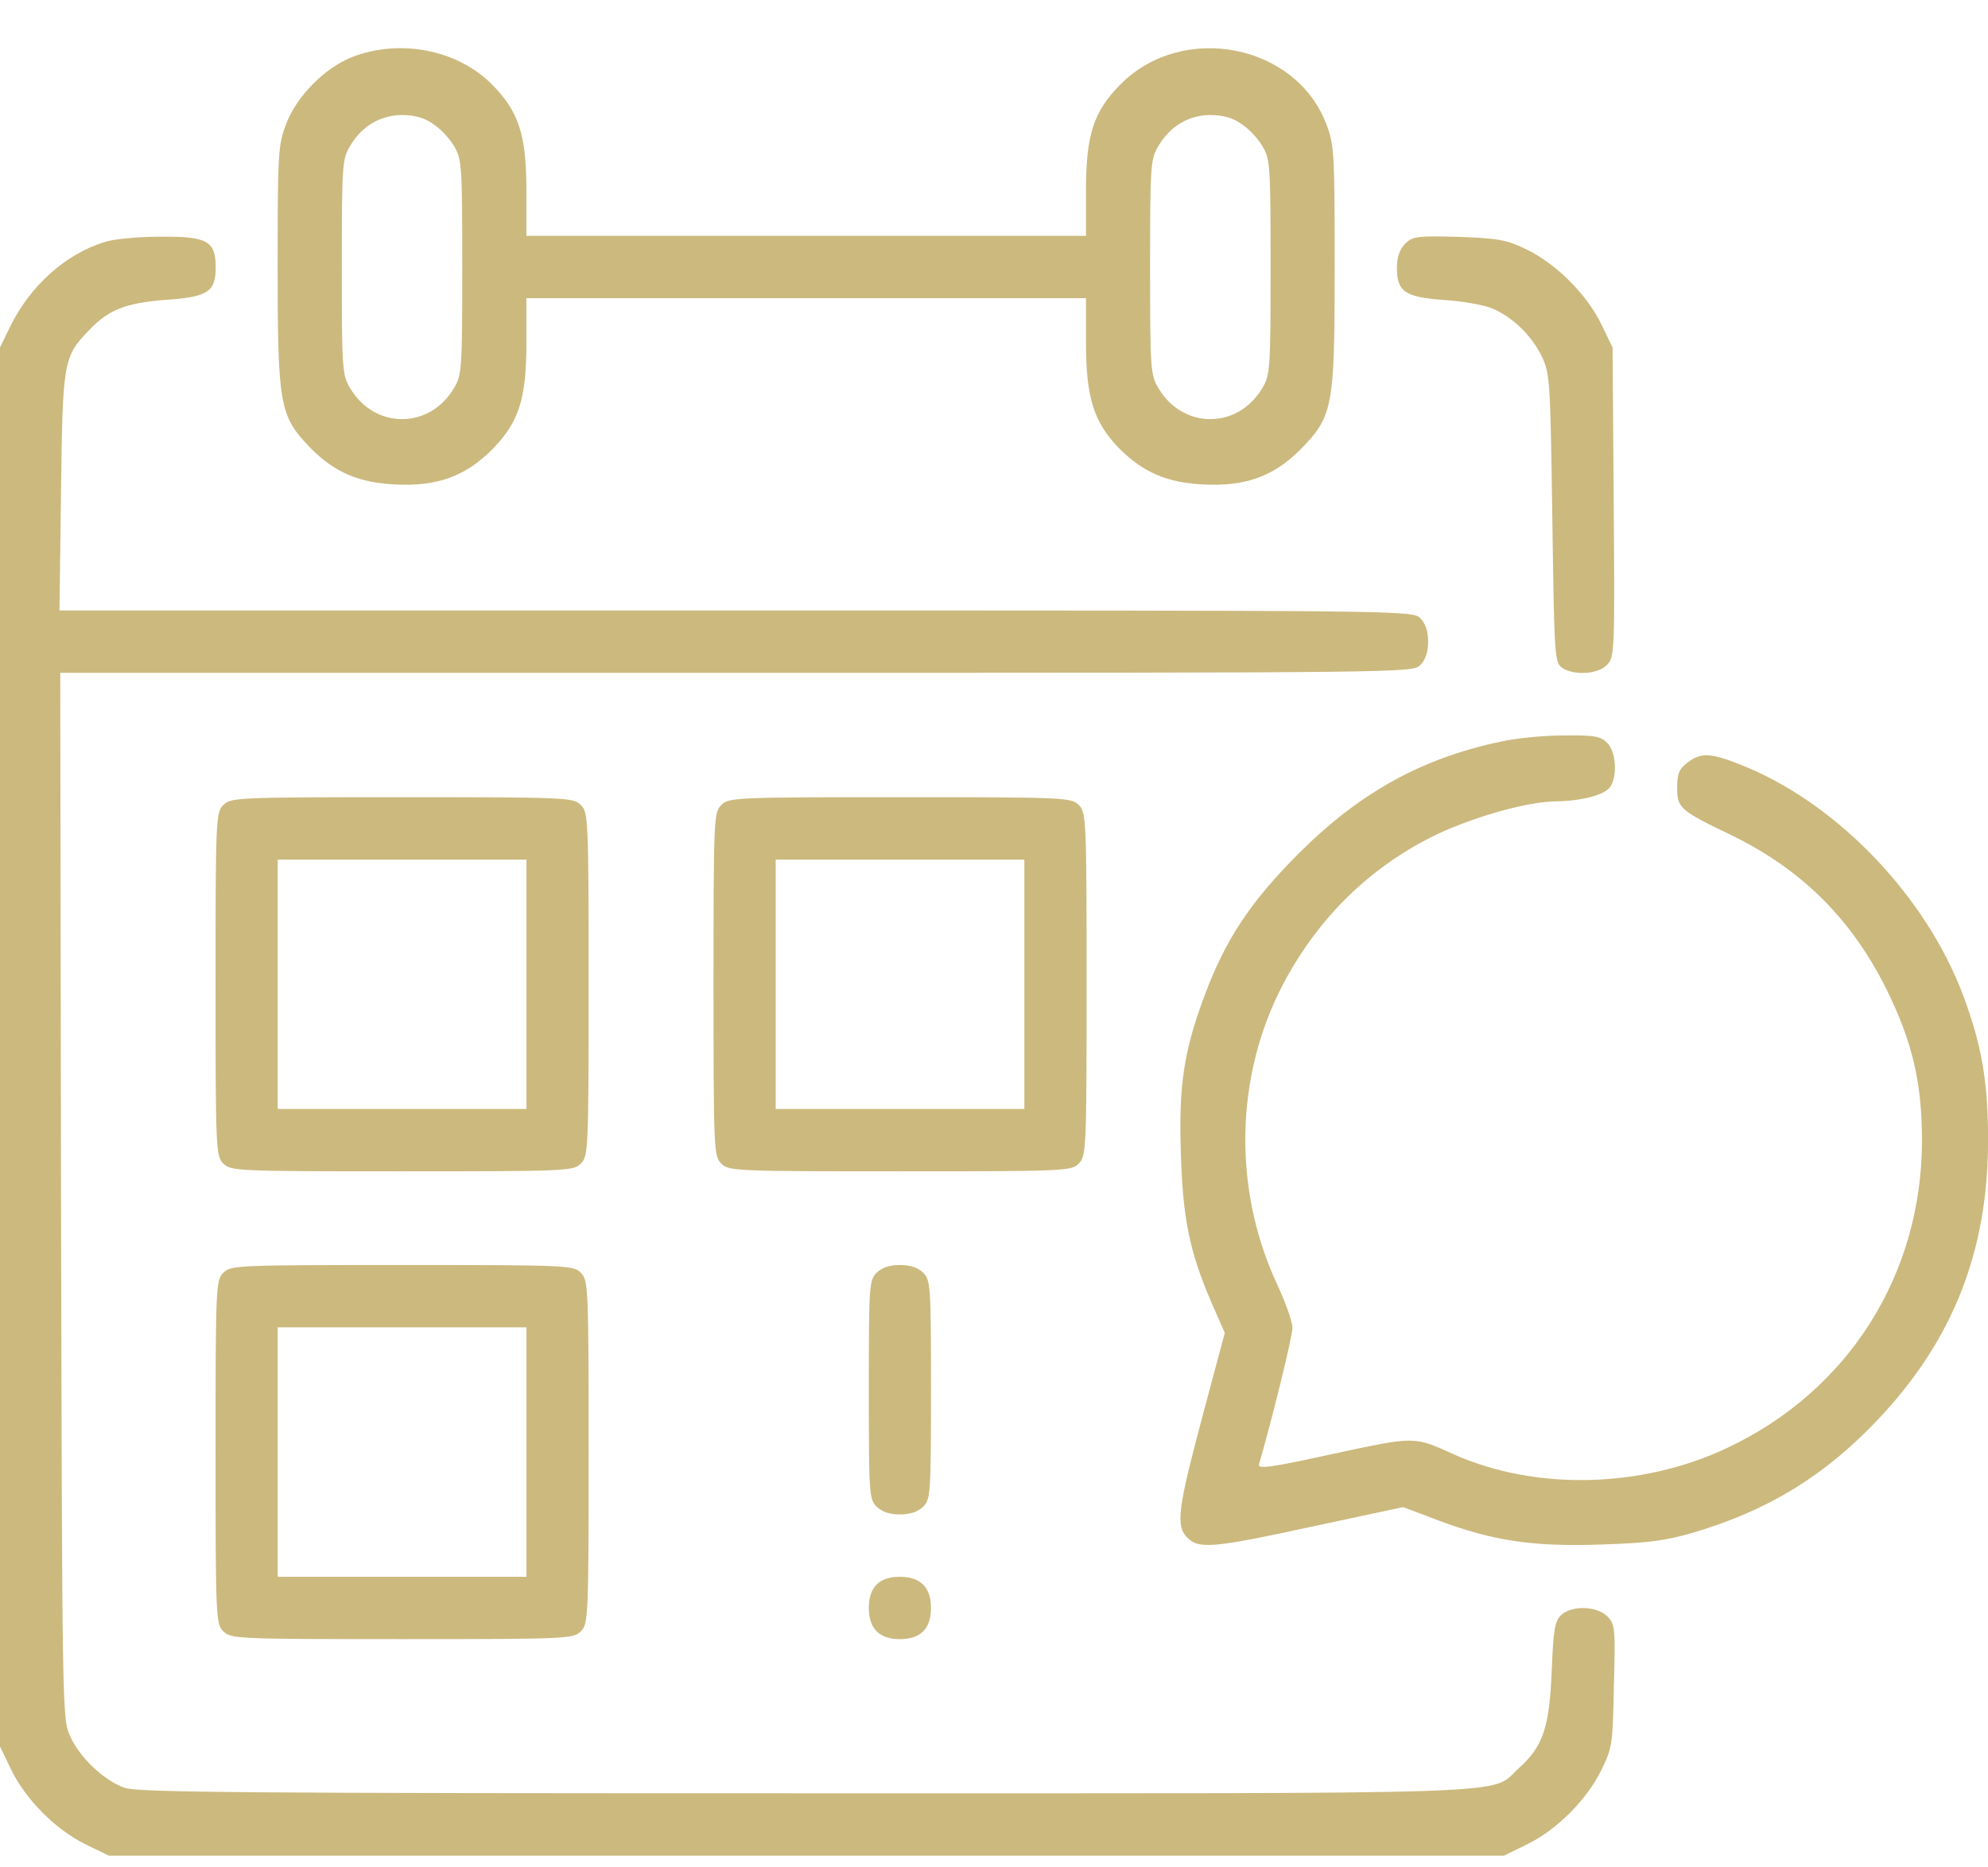 <svg width="33" height="31" viewBox="0 0 33 31" fill="none" xmlns="http://www.w3.org/2000/svg">
<g id="Black">
<path id="Vector" d="M5.848 0.946C5.39 1.127 4.919 1.599 4.745 2.071C4.616 2.408 4.609 2.563 4.609 4.433C4.609 6.73 4.642 6.904 5.145 7.428C5.551 7.842 5.958 8.017 6.577 8.043C7.261 8.075 7.719 7.907 8.157 7.474C8.615 7.014 8.738 6.626 8.738 5.694V4.95H13.382H18.027V5.694C18.027 6.594 18.156 7.001 18.562 7.428C18.969 7.842 19.375 8.017 19.994 8.043C20.678 8.075 21.136 7.907 21.575 7.474C22.13 6.911 22.155 6.768 22.155 4.433C22.155 2.563 22.149 2.408 22.02 2.071C21.523 0.732 19.64 0.363 18.608 1.392C18.149 1.851 18.027 2.24 18.027 3.171V3.915H13.382H8.738V3.171C8.738 2.24 8.615 1.851 8.157 1.392C7.583 0.823 6.641 0.642 5.848 0.946ZM7.19 2.058C7.312 2.136 7.467 2.304 7.538 2.427C7.667 2.641 7.673 2.757 7.673 4.433C7.673 6.109 7.667 6.225 7.538 6.439C7.132 7.131 6.216 7.131 5.809 6.439C5.68 6.225 5.674 6.109 5.674 4.433C5.674 2.757 5.68 2.641 5.809 2.427C6.003 2.097 6.312 1.91 6.674 1.91C6.88 1.91 7.048 1.955 7.19 2.058ZM20.607 2.058C20.73 2.136 20.885 2.304 20.956 2.427C21.085 2.641 21.091 2.757 21.091 4.433C21.091 6.109 21.085 6.225 20.956 6.439C20.549 7.131 19.633 7.131 19.227 6.439C19.098 6.225 19.091 6.109 19.091 4.433C19.091 2.757 19.098 2.641 19.227 2.427C19.42 2.097 19.73 1.91 20.091 1.91C20.298 1.91 20.465 1.955 20.607 2.058Z" fill="#CCB97E"/>
<path id="Vector_2" d="M1.729 4.02C1.084 4.221 0.503 4.745 0.174 5.411L0 5.767V17.38V28.993L0.187 29.381C0.432 29.88 0.922 30.371 1.419 30.617L1.806 30.805H13.385H24.964L25.351 30.617C25.848 30.371 26.338 29.88 26.584 29.381C26.764 29.013 26.771 28.948 26.79 27.977C26.816 27.026 26.809 26.962 26.68 26.832C26.506 26.658 26.08 26.645 25.906 26.819C25.809 26.916 25.784 27.072 25.758 27.738C25.719 28.676 25.616 28.993 25.209 29.355C24.719 29.802 25.564 29.77 13.385 29.77C4.18 29.77 2.277 29.757 2.071 29.679C1.729 29.562 1.329 29.181 1.168 28.831C1.032 28.54 1.032 28.508 1.013 19.851L1 11.169H12.224C23.365 11.169 23.448 11.169 23.577 11.04C23.661 10.956 23.706 10.826 23.706 10.652C23.706 10.477 23.661 10.347 23.577 10.263C23.448 10.134 23.365 10.134 12.218 10.134H0.987L1.013 8.174C1.039 6.013 1.051 5.922 1.471 5.489C1.8 5.139 2.09 5.029 2.748 4.978C3.451 4.932 3.58 4.842 3.58 4.441C3.58 4.001 3.445 3.923 2.664 3.929C2.296 3.929 1.877 3.968 1.729 4.02Z" fill="#CCB97E"/>
<path id="Vector_3" d="M23.323 4.048C23.233 4.139 23.188 4.268 23.188 4.443C23.188 4.844 23.323 4.935 23.974 4.98C24.278 4.999 24.639 5.064 24.774 5.122C25.11 5.265 25.432 5.575 25.6 5.931C25.729 6.209 25.735 6.345 25.768 8.603C25.8 10.867 25.806 10.99 25.923 11.081C26.116 11.217 26.516 11.197 26.671 11.042C26.8 10.913 26.806 10.855 26.787 8.338L26.768 5.769L26.581 5.381C26.335 4.883 25.845 4.391 25.349 4.145C25 3.977 24.884 3.958 24.213 3.932C23.517 3.913 23.445 3.925 23.323 4.048Z" fill="#CCB97E"/>
<path id="Vector_4" d="M24.905 12.313C23.589 12.591 22.557 13.167 21.55 14.176C20.757 14.972 20.344 15.593 19.996 16.525C19.648 17.456 19.564 18.026 19.602 19.151C19.635 20.232 19.744 20.775 20.112 21.629L20.331 22.127L19.957 23.525C19.551 25.052 19.512 25.33 19.712 25.53C19.899 25.718 20.144 25.699 21.809 25.336L23.292 25.019L23.873 25.239C24.789 25.582 25.447 25.679 26.582 25.64C27.376 25.614 27.653 25.576 28.117 25.44C29.356 25.071 30.285 24.502 31.169 23.57C32.414 22.257 33.001 20.775 33.001 18.931C33.001 17.961 32.897 17.353 32.588 16.525C31.975 14.894 30.536 13.38 28.988 12.733C28.408 12.494 28.24 12.481 28.008 12.662C27.872 12.766 27.84 12.85 27.84 13.07C27.84 13.413 27.879 13.451 28.743 13.866C29.911 14.435 30.743 15.263 31.323 16.44C31.743 17.294 31.904 17.974 31.904 18.931C31.904 21.163 30.678 23.098 28.659 24.042C27.24 24.709 25.479 24.748 24.124 24.139C23.466 23.842 23.499 23.842 22.138 24.133C21.08 24.366 20.873 24.392 20.899 24.308C21.151 23.434 21.454 22.179 21.454 22.043C21.454 21.94 21.338 21.616 21.196 21.312C20.467 19.74 20.499 17.883 21.286 16.363C21.847 15.289 22.666 14.461 23.718 13.917C24.344 13.594 25.337 13.303 25.834 13.303C26.253 13.296 26.627 13.199 26.724 13.07C26.853 12.889 26.827 12.481 26.679 12.332C26.569 12.222 26.466 12.203 25.956 12.209C25.627 12.209 25.157 12.255 24.905 12.313Z" fill="#CCB97E"/>
<path id="Vector_5" d="M3.707 13.364C3.585 13.487 3.578 13.577 3.578 16.34C3.578 19.102 3.585 19.193 3.707 19.316C3.83 19.439 3.92 19.445 6.674 19.445C9.429 19.445 9.519 19.439 9.642 19.316C9.764 19.193 9.771 19.102 9.771 16.34C9.771 13.577 9.764 13.487 9.642 13.364C9.519 13.241 9.429 13.234 6.674 13.234C3.92 13.234 3.83 13.241 3.707 13.364ZM8.739 16.34V18.41H6.674H4.61V16.34V14.27H6.674H8.739V16.34Z" fill="#CCB97E"/>
<path id="Vector_6" d="M11.973 13.364C11.85 13.487 11.844 13.577 11.844 16.34C11.844 19.102 11.85 19.193 11.973 19.316C12.095 19.439 12.186 19.445 14.94 19.445C17.695 19.445 17.785 19.439 17.907 19.316C18.03 19.193 18.037 19.102 18.037 16.34C18.037 13.577 18.03 13.487 17.907 13.364C17.785 13.241 17.695 13.234 14.94 13.234C12.186 13.234 12.095 13.241 11.973 13.364ZM17.004 16.34V18.41H14.94H12.876V16.34V14.27H14.94H17.004V16.34Z" fill="#CCB97E"/>
<path id="Vector_7" d="M3.707 21.129C3.585 21.252 3.578 21.343 3.578 24.105C3.578 26.868 3.585 26.959 3.707 27.081C3.83 27.204 3.92 27.211 6.674 27.211C9.429 27.211 9.519 27.204 9.642 27.081C9.764 26.959 9.771 26.868 9.771 24.105C9.771 21.343 9.764 21.252 9.642 21.129C9.519 21.006 9.429 21 6.674 21C3.92 21 3.83 21.006 3.707 21.129ZM8.739 24.105V26.176H6.674H4.61V24.105V22.035H6.674H8.739V24.105Z" fill="#CCB97E"/>
<path id="Vector_8" d="M14.551 21.129C14.428 21.252 14.422 21.343 14.422 23.07C14.422 24.798 14.428 24.888 14.551 25.011C14.635 25.095 14.764 25.141 14.938 25.141C15.112 25.141 15.241 25.095 15.325 25.011C15.447 24.888 15.454 24.798 15.454 23.07C15.454 21.343 15.447 21.252 15.325 21.129C15.241 21.045 15.112 21 14.938 21C14.764 21 14.635 21.045 14.551 21.129Z" fill="#CCB97E"/>
<path id="Vector_9" d="M14.551 26.305C14.467 26.389 14.422 26.519 14.422 26.693C14.422 27.036 14.596 27.211 14.938 27.211C15.112 27.211 15.241 27.166 15.325 27.081C15.409 26.997 15.454 26.868 15.454 26.693C15.454 26.351 15.28 26.176 14.938 26.176C14.764 26.176 14.635 26.221 14.551 26.305Z" fill="#CCB97E"/>
</g>
</svg>
